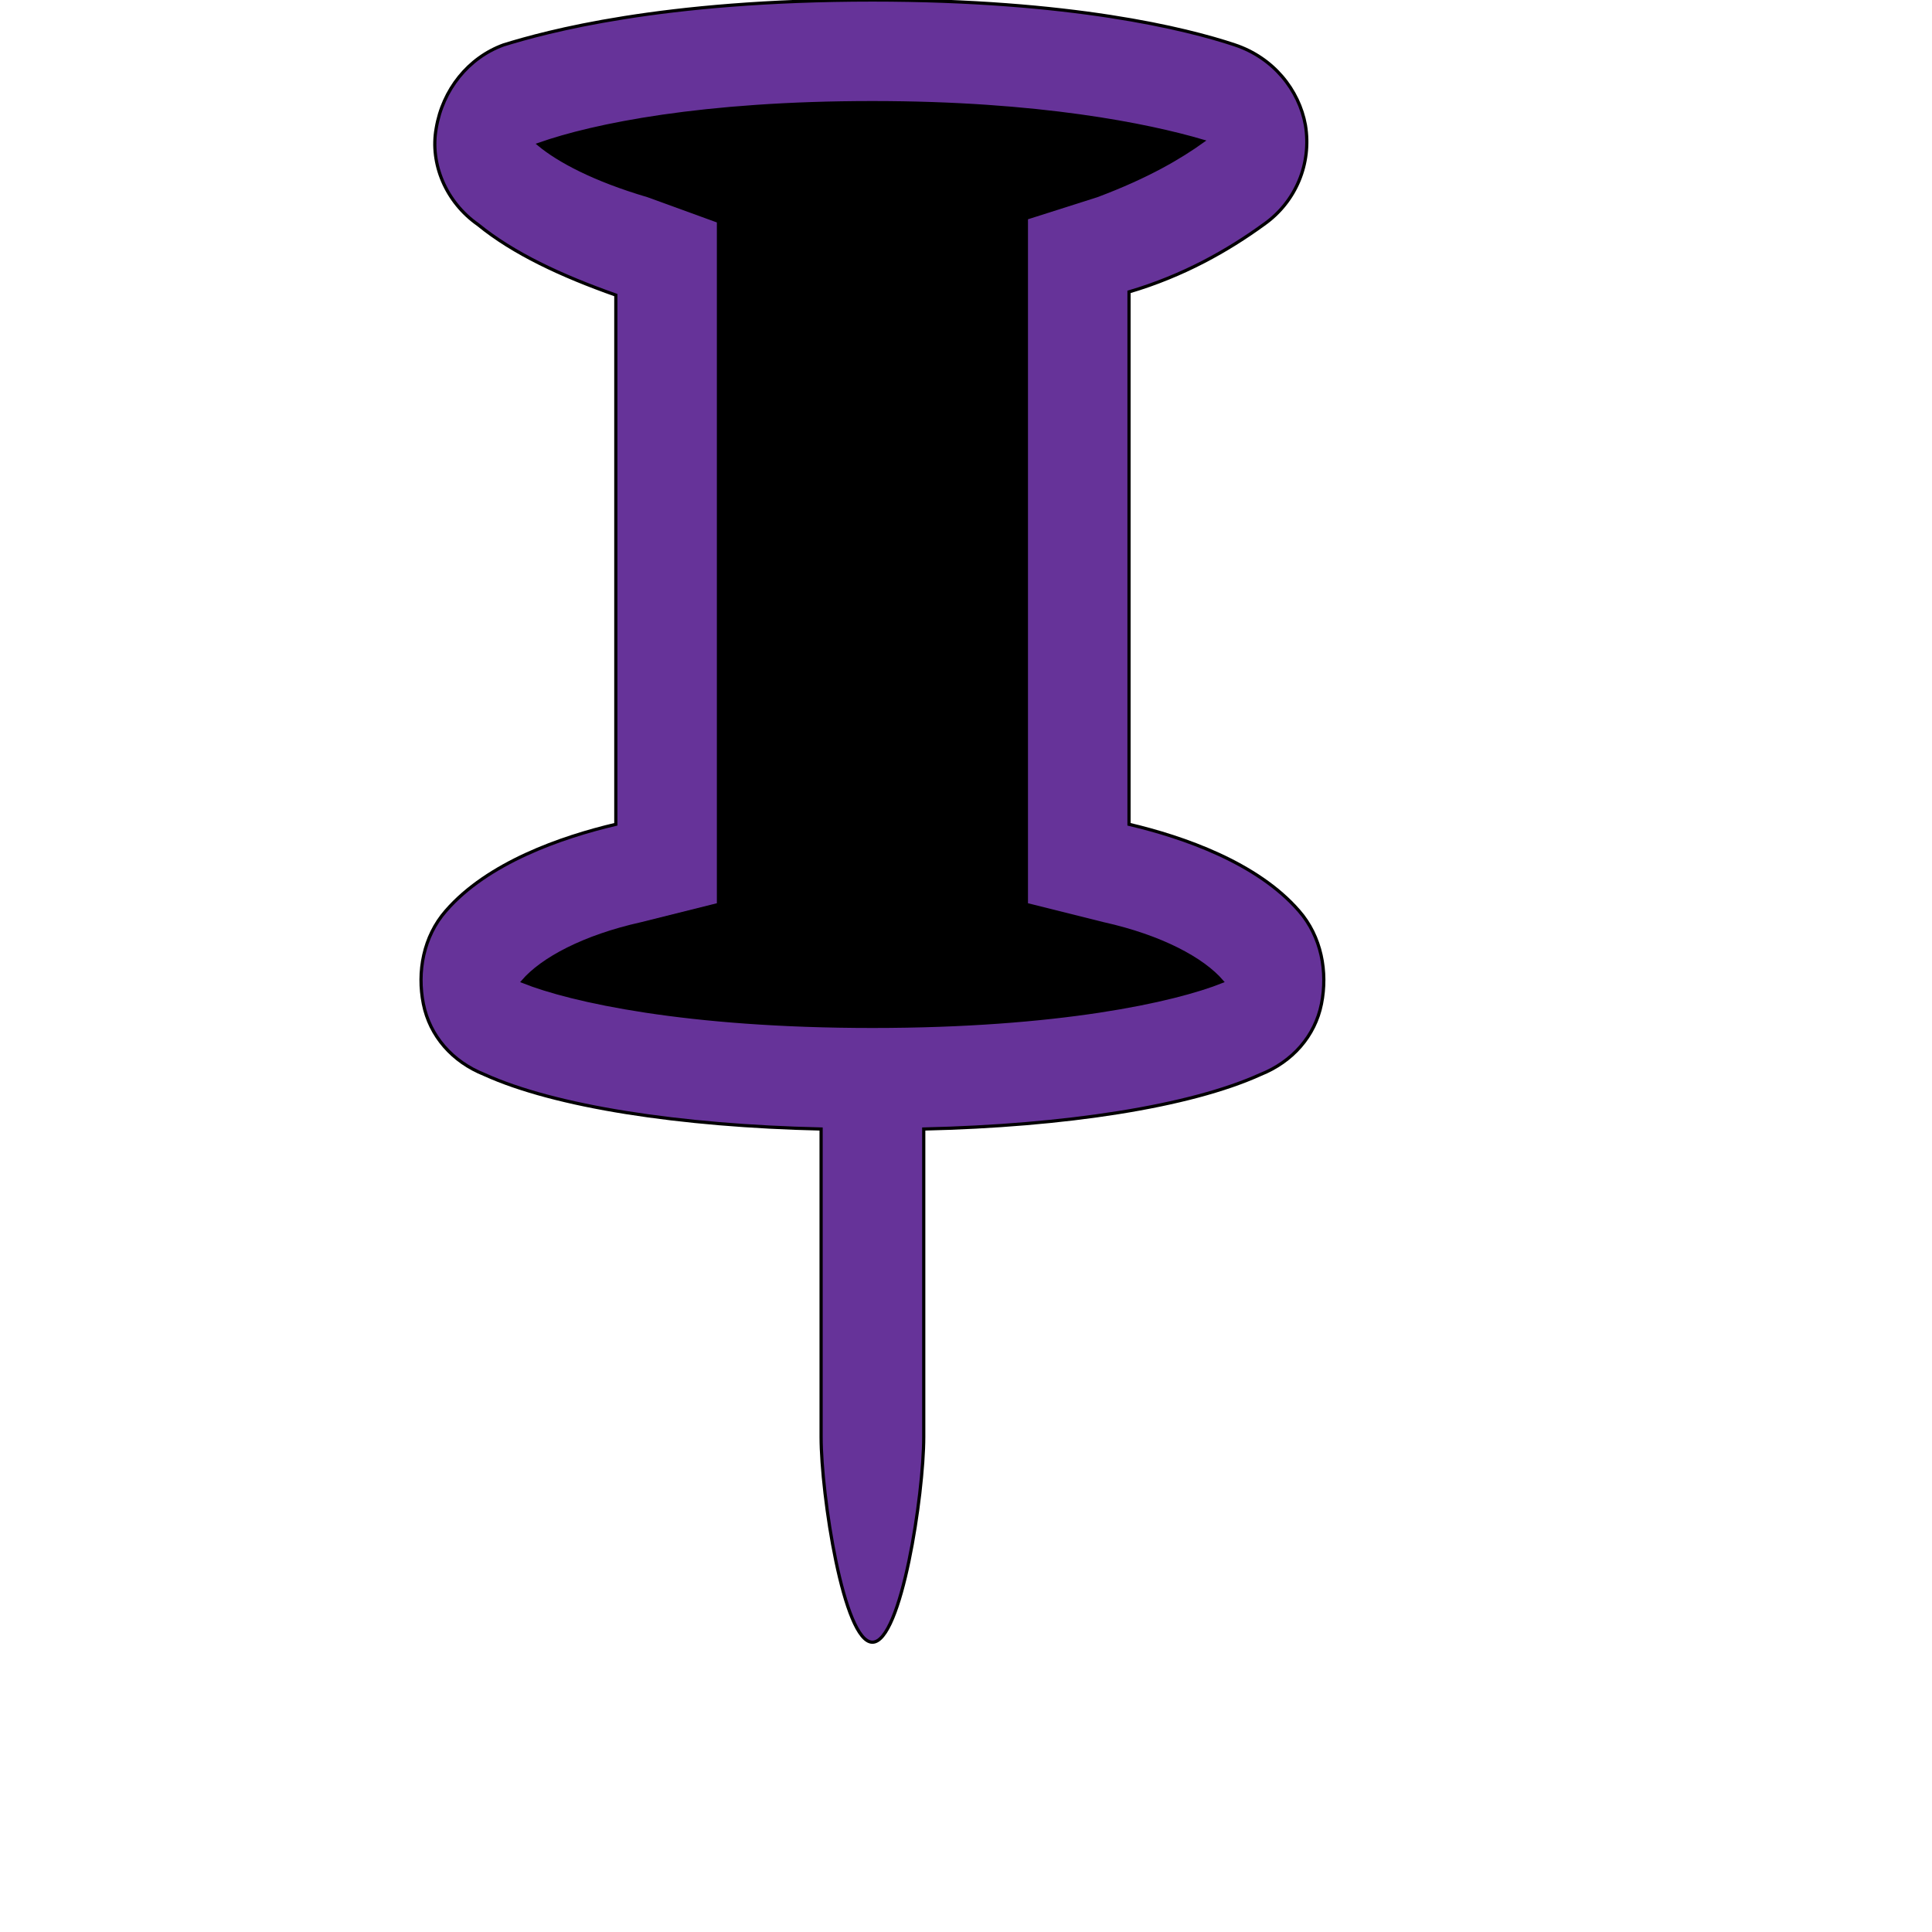 <svg id="th_ele_pushpin-1" width="100%" height="100%" xmlns="http://www.w3.org/2000/svg" version="1.1" xmlns:xlink="http://www.w3.org/1999/xlink" xmlns:svgjs="http://svgjs.com/svgjs" preserveAspectRatio="xMidYMin slice" data-uid="ele_pushpin-1" data-keyword="ele_pushpin-1" viewBox="0 0 512 512" transform="matrix(0.85,0,0,0.85,0,0)" data-colors="[&quot;#ffffff&quot;,&quot;#008000&quot;,&quot;#000000&quot;]"><defs id="SvgjsDefs8422" fill="#663399"></defs><path id="th_ele_pushpin-1_0" d="M139 284C132 292 130 303 132 313C134 323 141 331 151 335C173 345 212 351 256 352C256 352 256 352 256 352L256 448C256 466 263 512 272 512C281 512 288 466 288 448L288 352C288 352 288 352 288 352C332 351 371 345 393 335C403 331 410 323 412 313C414 303 412 292 405 284C392 269 369 261 352 257L352 91C369 86 383 78 394 70C404 63 409 51 407 39C405 28 397 18 385 14C370 9 334 0 272 0C206 0 170 10 157 14C146 18 138 28 136 40C134 51 139 63 149 70C160 79 175 86 192 92L192 92L192 257C175 261 152 269 139 284Z " fill-rule="evenodd" fill="#663399" stroke-width="1" stroke="#000000"></path><path id="th_ele_pushpin-1_1" d="M202 61C185 56 174 50 168 45C185 39 219 32 272 32C324 32 358 39 375 44C368 49 358 55 342 61L320 68L320 282L344 288C362 292 375 299 381 306C366 312 330 320 272 320C214 320 178 312 163 306C169 299 182 292 200 288L224 282L224 69Z " fill-rule="evenodd" fill="#000000" stroke-width="1" stroke="#000000"></path></svg>